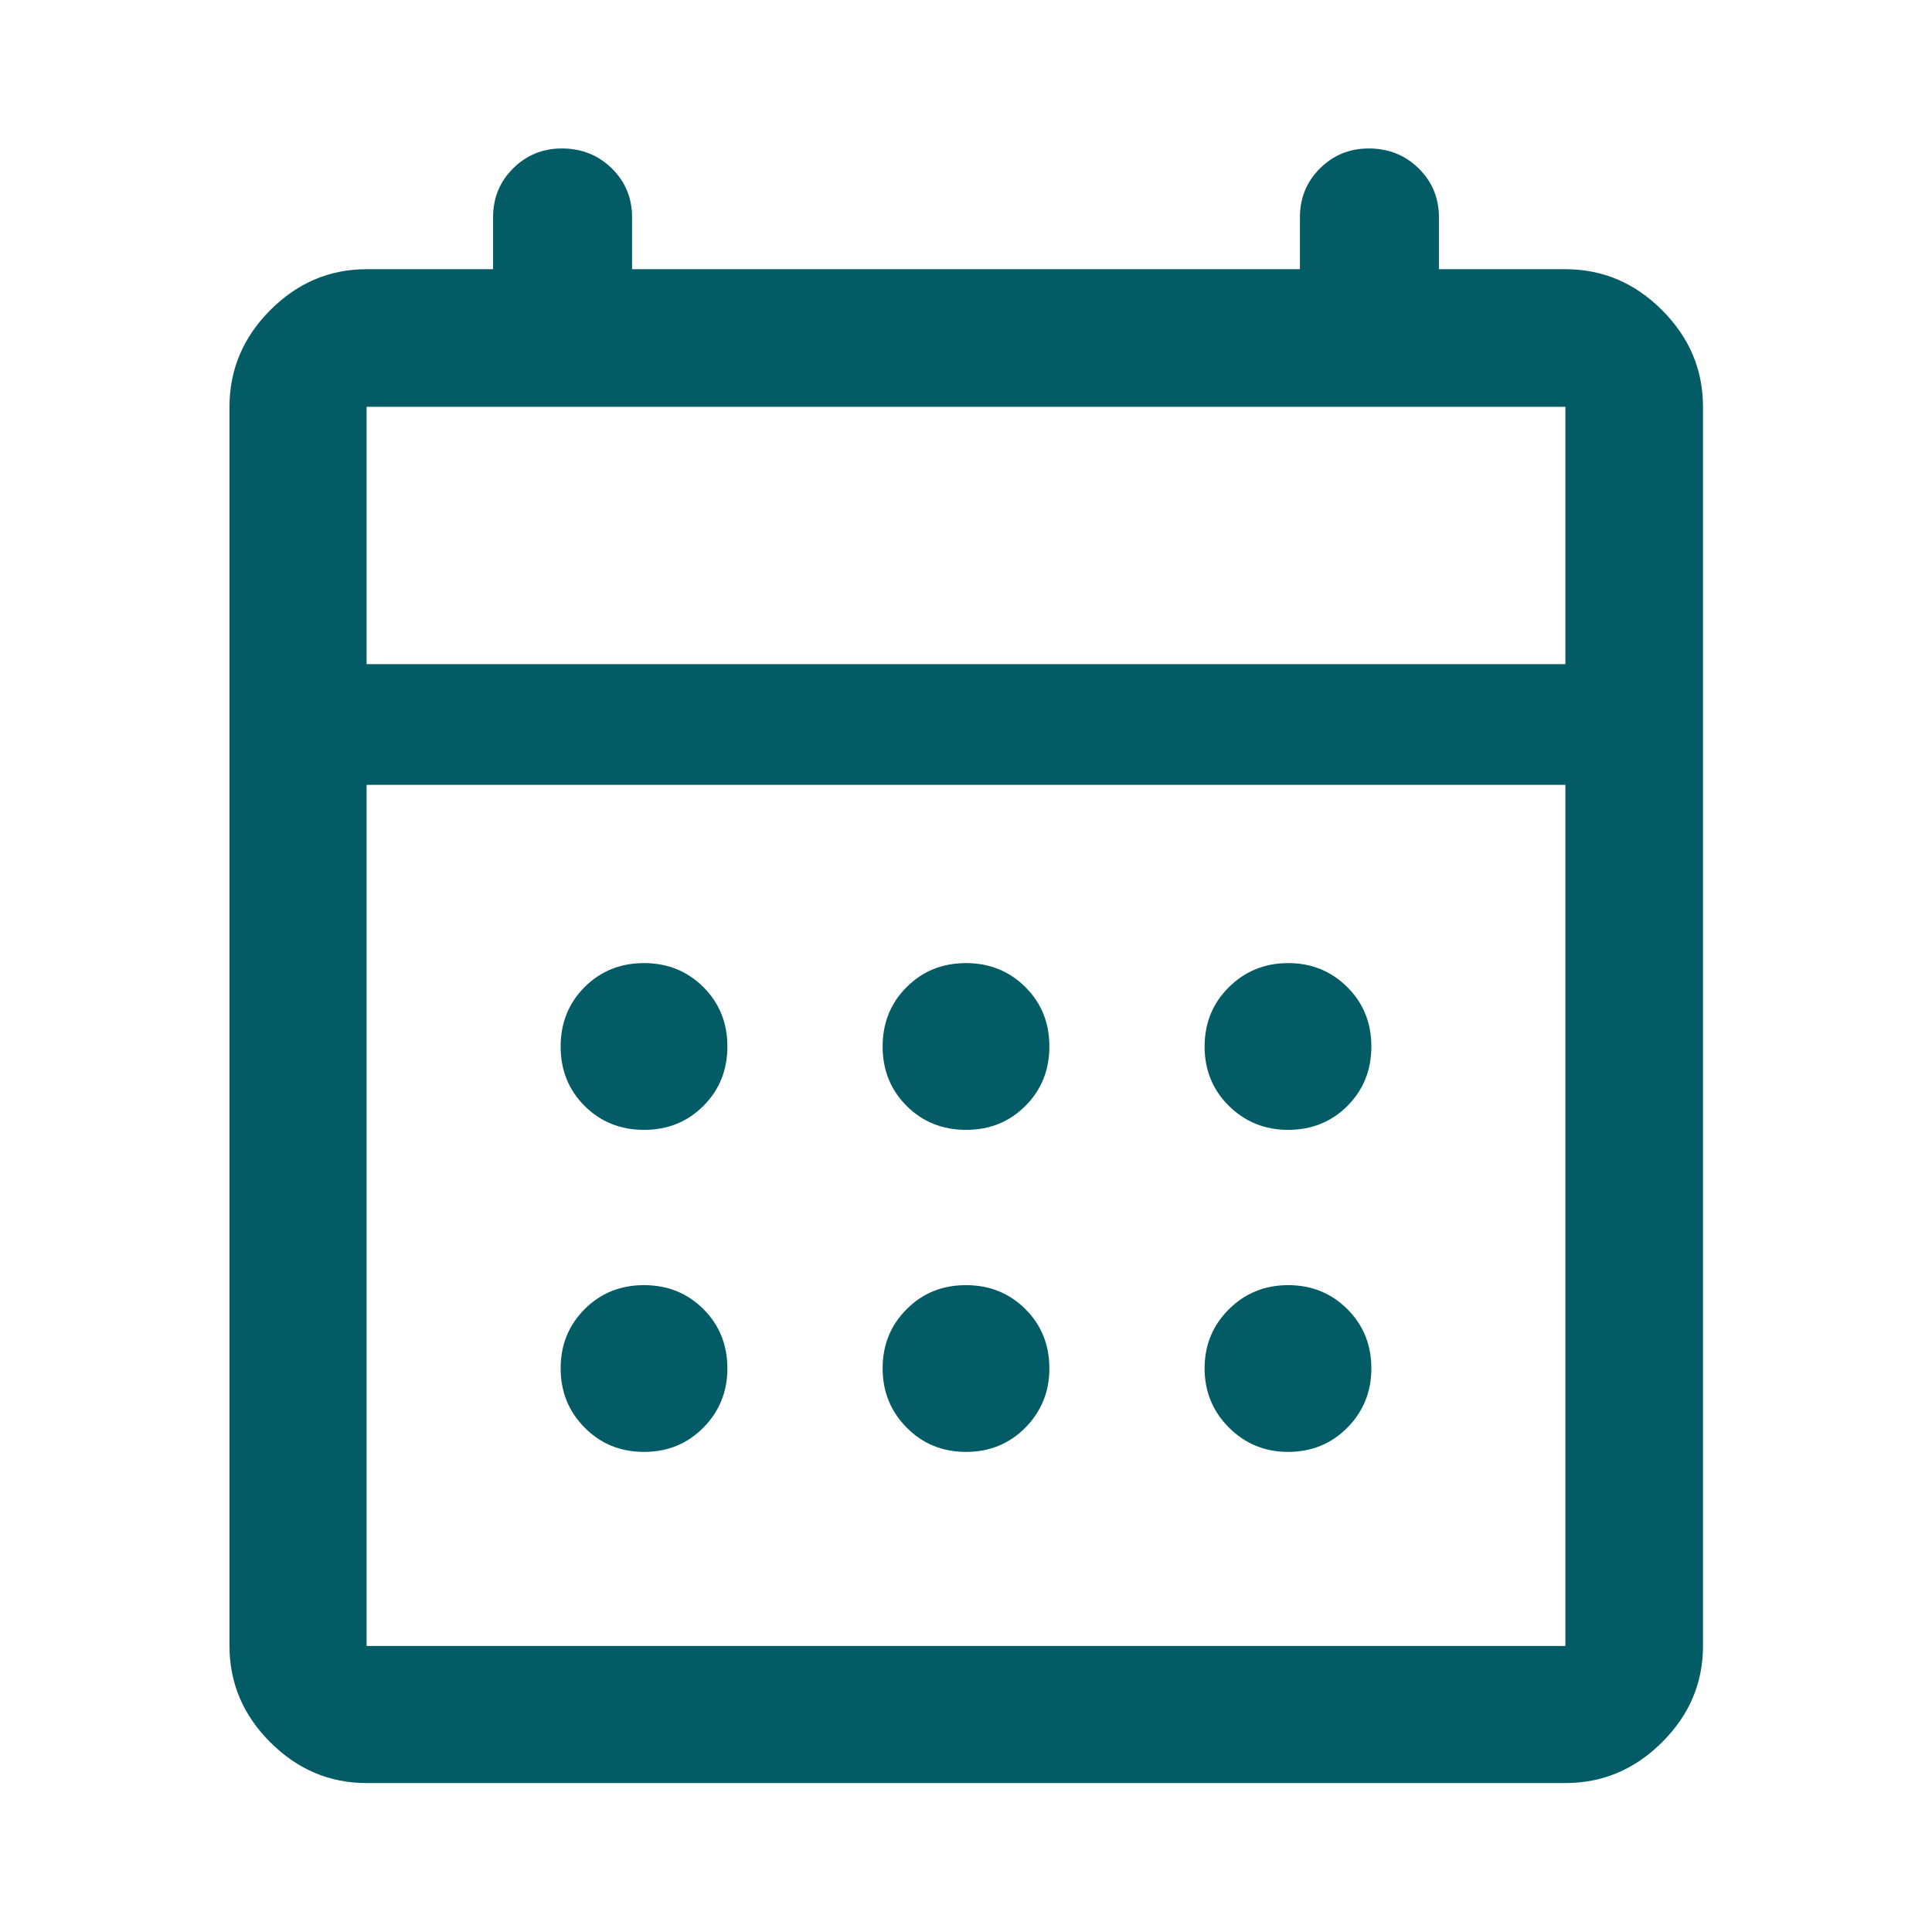 <svg width="32" height="32" viewBox="0 0 32 32" fill="none" xmlns="http://www.w3.org/2000/svg">
<path d="M6.072 29.533C5.458 29.533 4.927 29.307 4.476 28.857C4.026 28.407 3.801 27.875 3.801 27.262V6.738C3.801 6.123 4.026 5.589 4.476 5.137C4.927 4.685 5.458 4.459 6.072 4.459H8.167V3.598C8.167 3.279 8.277 3.009 8.499 2.789C8.72 2.569 8.99 2.459 9.307 2.459C9.633 2.459 9.909 2.569 10.133 2.789C10.357 3.009 10.469 3.279 10.469 3.598V4.459H21.531V3.598C21.531 3.279 21.642 3.009 21.863 2.789C22.085 2.569 22.354 2.459 22.671 2.459C22.998 2.459 23.273 2.569 23.497 2.789C23.721 3.009 23.833 3.279 23.833 3.598V4.459H25.928C26.544 4.459 27.078 4.685 27.529 5.137C27.981 5.589 28.207 6.123 28.207 6.738V27.262C28.207 27.875 27.981 28.407 27.529 28.857C27.078 29.307 26.544 29.533 25.928 29.533H6.072ZM6.072 27.262H25.928V13H6.072V27.262ZM6.072 11H25.928V6.738H6.072V11ZM16.001 18.714C15.61 18.714 15.282 18.582 15.017 18.318C14.752 18.053 14.619 17.725 14.619 17.334C14.619 16.943 14.751 16.615 15.016 16.35C15.28 16.085 15.608 15.952 15.999 15.952C16.39 15.952 16.718 16.085 16.983 16.349C17.249 16.614 17.381 16.941 17.381 17.332C17.381 17.723 17.249 18.052 16.984 18.317C16.72 18.582 16.392 18.714 16.001 18.714ZM10.668 18.714C10.277 18.714 9.949 18.582 9.683 18.318C9.418 18.053 9.286 17.725 9.286 17.334C9.286 16.943 9.418 16.615 9.682 16.35C9.947 16.085 10.275 15.952 10.666 15.952C11.057 15.952 11.385 16.085 11.65 16.349C11.915 16.614 12.048 16.941 12.048 17.332C12.048 17.723 11.916 18.052 11.651 18.317C11.386 18.582 11.059 18.714 10.668 18.714ZM21.334 18.714C20.951 18.714 20.624 18.582 20.355 18.318C20.087 18.053 19.952 17.725 19.952 17.334C19.952 16.943 20.087 16.615 20.355 16.35C20.623 16.085 20.95 15.952 21.336 15.952C21.723 15.952 22.049 16.085 22.315 16.349C22.581 16.614 22.714 16.941 22.714 17.332C22.714 17.723 22.582 18.052 22.318 18.317C22.053 18.582 21.725 18.714 21.334 18.714ZM16.001 24.048C15.61 24.048 15.282 23.914 15.017 23.645C14.752 23.377 14.619 23.05 14.619 22.664C14.619 22.277 14.751 21.951 15.016 21.685C15.28 21.419 15.608 21.286 15.999 21.286C16.39 21.286 16.718 21.418 16.983 21.682C17.249 21.947 17.381 22.275 17.381 22.666C17.381 23.049 17.249 23.376 16.984 23.645C16.72 23.913 16.392 24.048 16.001 24.048ZM10.668 24.048C10.277 24.048 9.949 23.914 9.683 23.645C9.418 23.377 9.286 23.05 9.286 22.664C9.286 22.277 9.418 21.951 9.682 21.685C9.947 21.419 10.275 21.286 10.666 21.286C11.057 21.286 11.385 21.418 11.65 21.682C11.915 21.947 12.048 22.275 12.048 22.666C12.048 23.049 11.916 23.376 11.651 23.645C11.386 23.913 11.059 24.048 10.668 24.048ZM21.334 24.048C20.951 24.048 20.624 23.914 20.355 23.645C20.087 23.377 19.952 23.05 19.952 22.664C19.952 22.277 20.087 21.951 20.355 21.685C20.623 21.419 20.95 21.286 21.336 21.286C21.723 21.286 22.049 21.418 22.315 21.682C22.581 21.947 22.714 22.275 22.714 22.666C22.714 23.049 22.582 23.376 22.318 23.645C22.053 23.913 21.725 24.048 21.334 24.048Z" fill="#035B65"/>
</svg>
